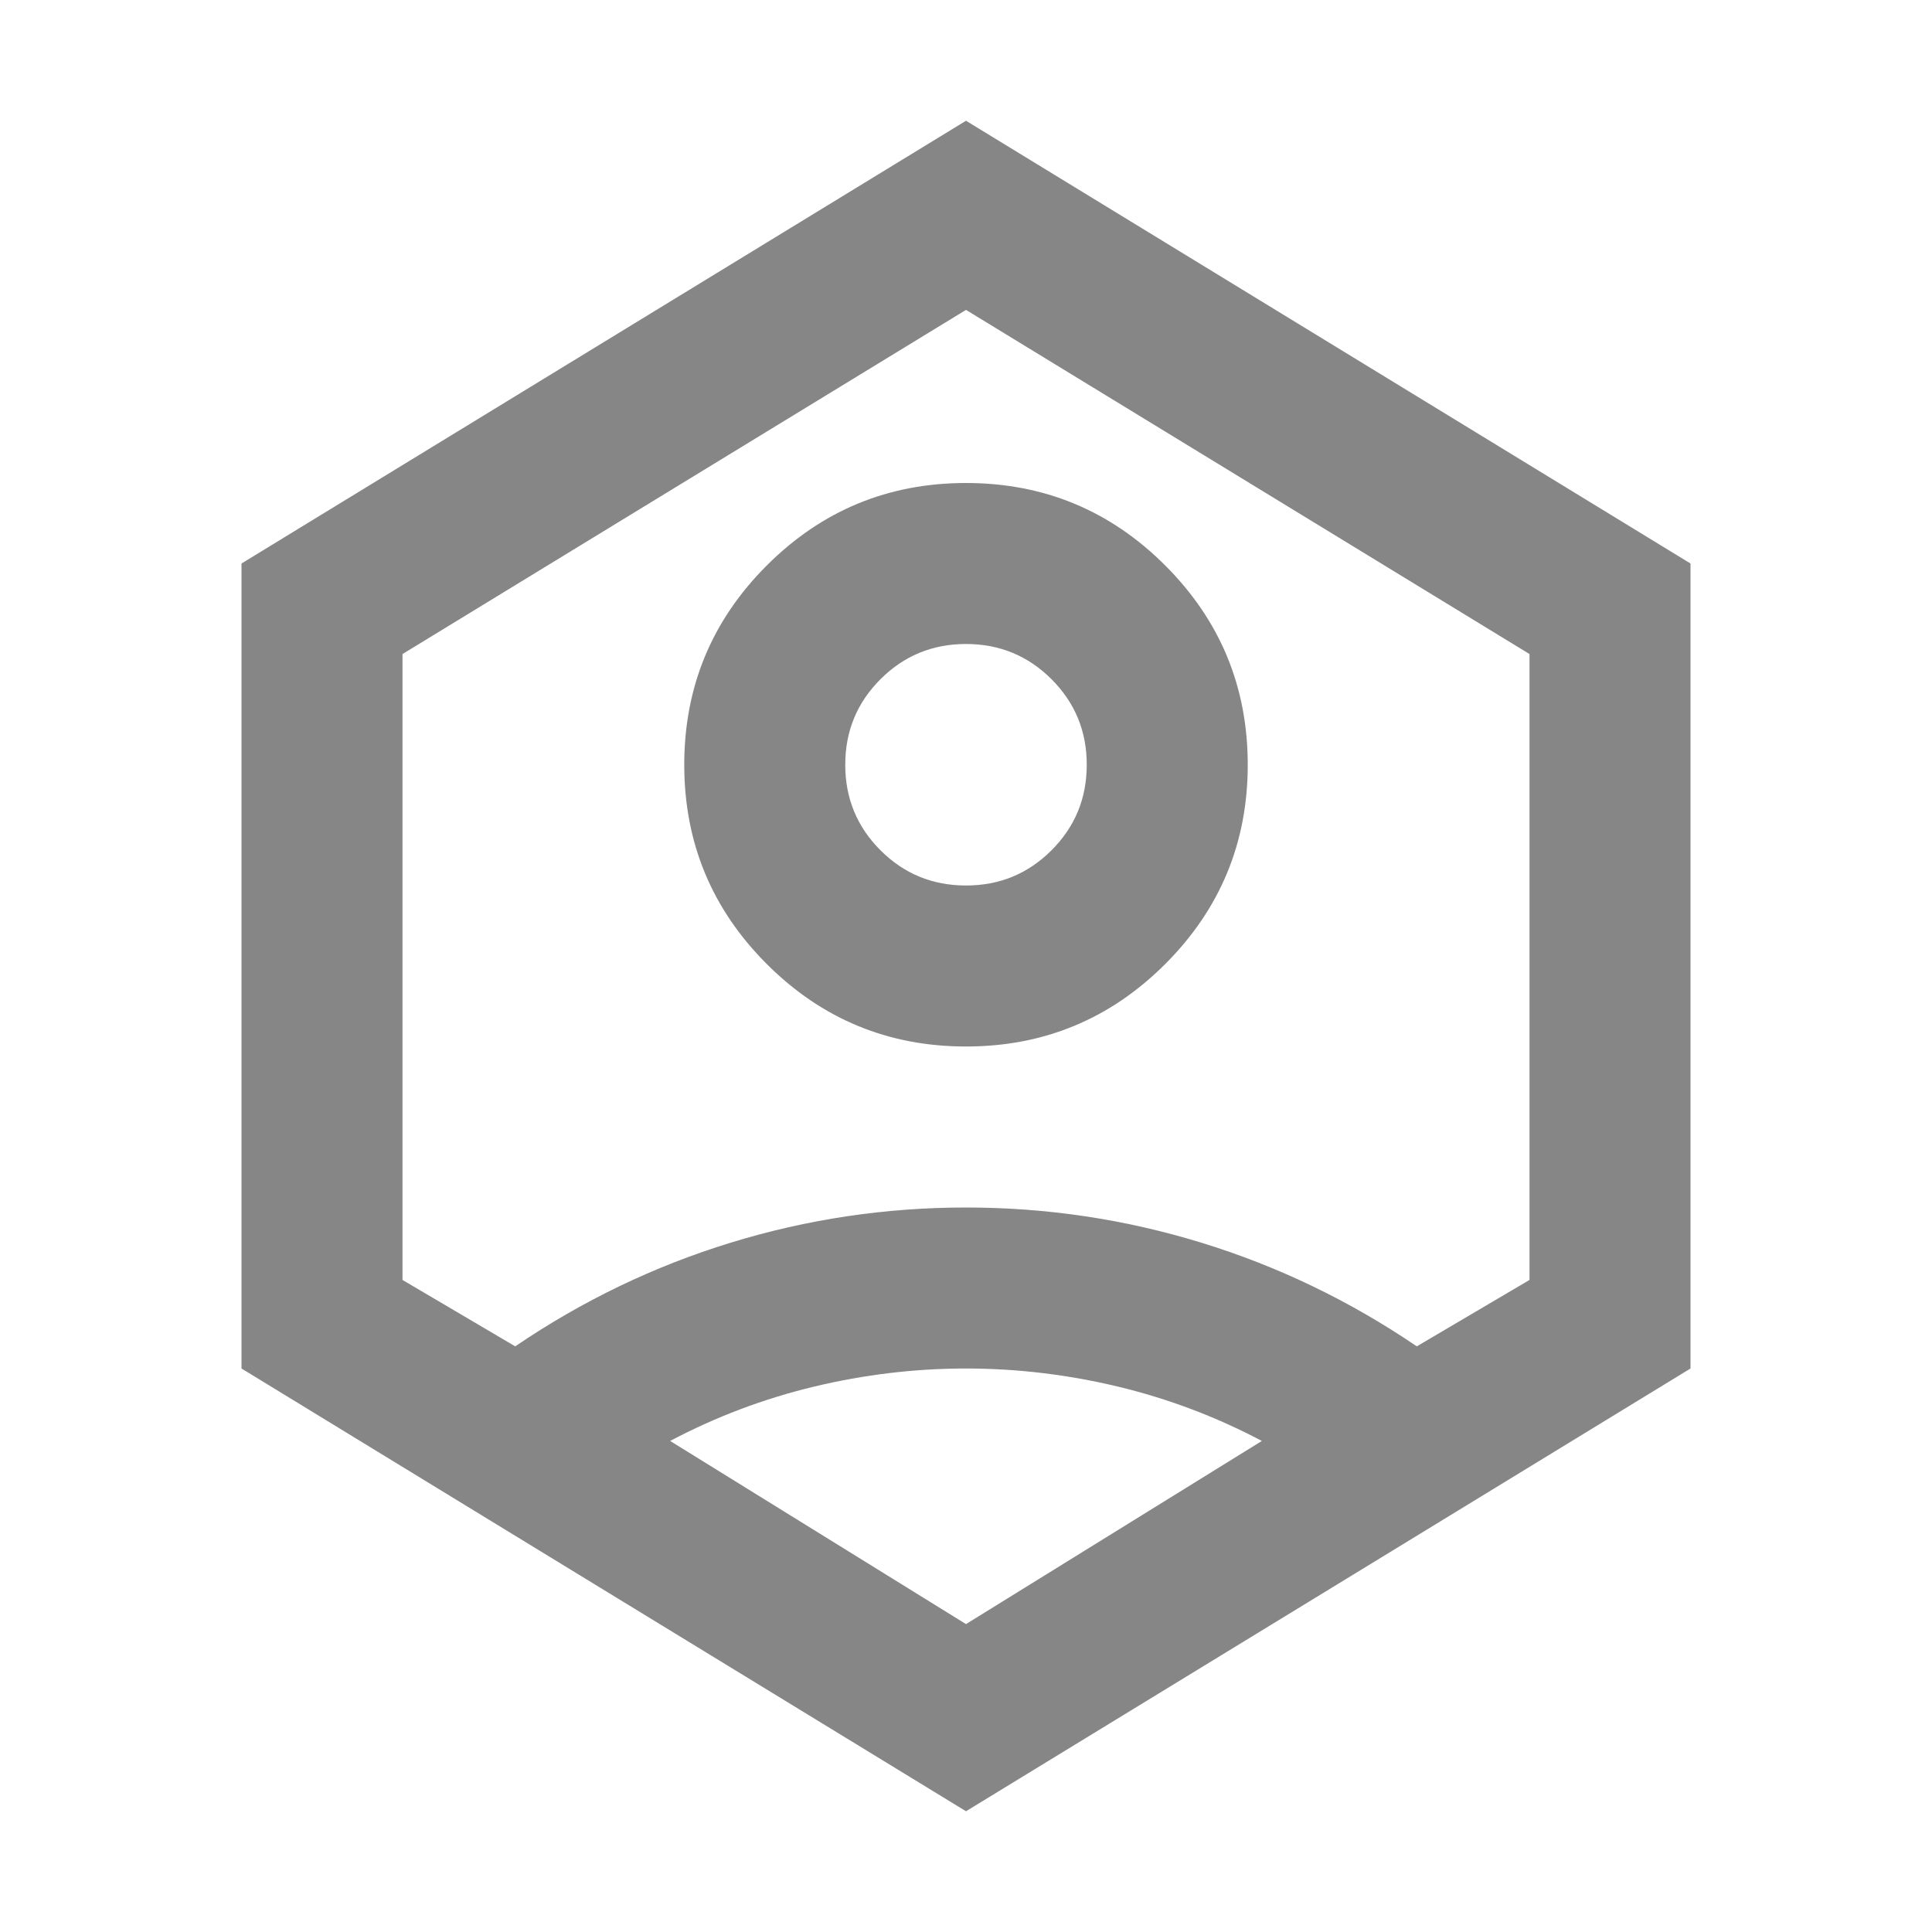 <svg width="30" height="30" viewBox="0 0 30 30" fill="none" xmlns="http://www.w3.org/2000/svg">
<mask id="mask0_13543_23532" style="mask-type:alpha" maskUnits="userSpaceOnUse" x="0" y="0" width="30" height="30">
<rect width="30" height="30" fill="#D9D9D9"/>
</mask>
<g mask="url(#mask0_13543_23532)">
<path d="M15 16.25C13.792 16.25 12.76 15.823 11.906 14.969C11.052 14.115 10.625 13.083 10.625 11.875C10.625 10.667 11.052 9.635 11.906 8.781C12.76 7.927 13.792 7.5 15 7.5C16.208 7.5 17.24 7.927 18.094 8.781C18.948 9.635 19.375 10.667 19.375 11.875C19.375 13.083 18.948 14.115 18.094 14.969C17.24 15.823 16.208 16.25 15 16.25ZM15 13.75C15.521 13.75 15.963 13.568 16.328 13.203C16.693 12.838 16.875 12.396 16.875 11.875C16.875 11.354 16.693 10.912 16.328 10.547C15.963 10.182 15.521 10 15 10C14.479 10 14.037 10.182 13.672 10.547C13.307 10.912 13.125 11.354 13.125 11.875C13.125 12.396 13.307 12.838 13.672 13.203C14.037 13.568 14.479 13.75 15 13.75ZM15 28.125L3.75 21.25V8.75L15 1.875L26.25 8.75V21.25L15 28.125ZM15 25.219L19.594 22.375C18.885 22 18.141 21.719 17.359 21.531C16.578 21.344 15.792 21.25 15 21.25C14.208 21.25 13.422 21.344 12.641 21.531C11.859 21.719 11.115 22 10.406 22.375L15 25.219ZM8 20.906C9.042 20.198 10.156 19.662 11.344 19.297C12.531 18.932 13.75 18.75 15 18.75C16.25 18.75 17.469 18.932 18.656 19.297C19.844 19.662 20.958 20.198 22 20.906L23.75 19.875V10.156L15 4.812L6.25 10.156V19.875L8 20.906Z" fill="#868686"/>
</g>
</svg>
